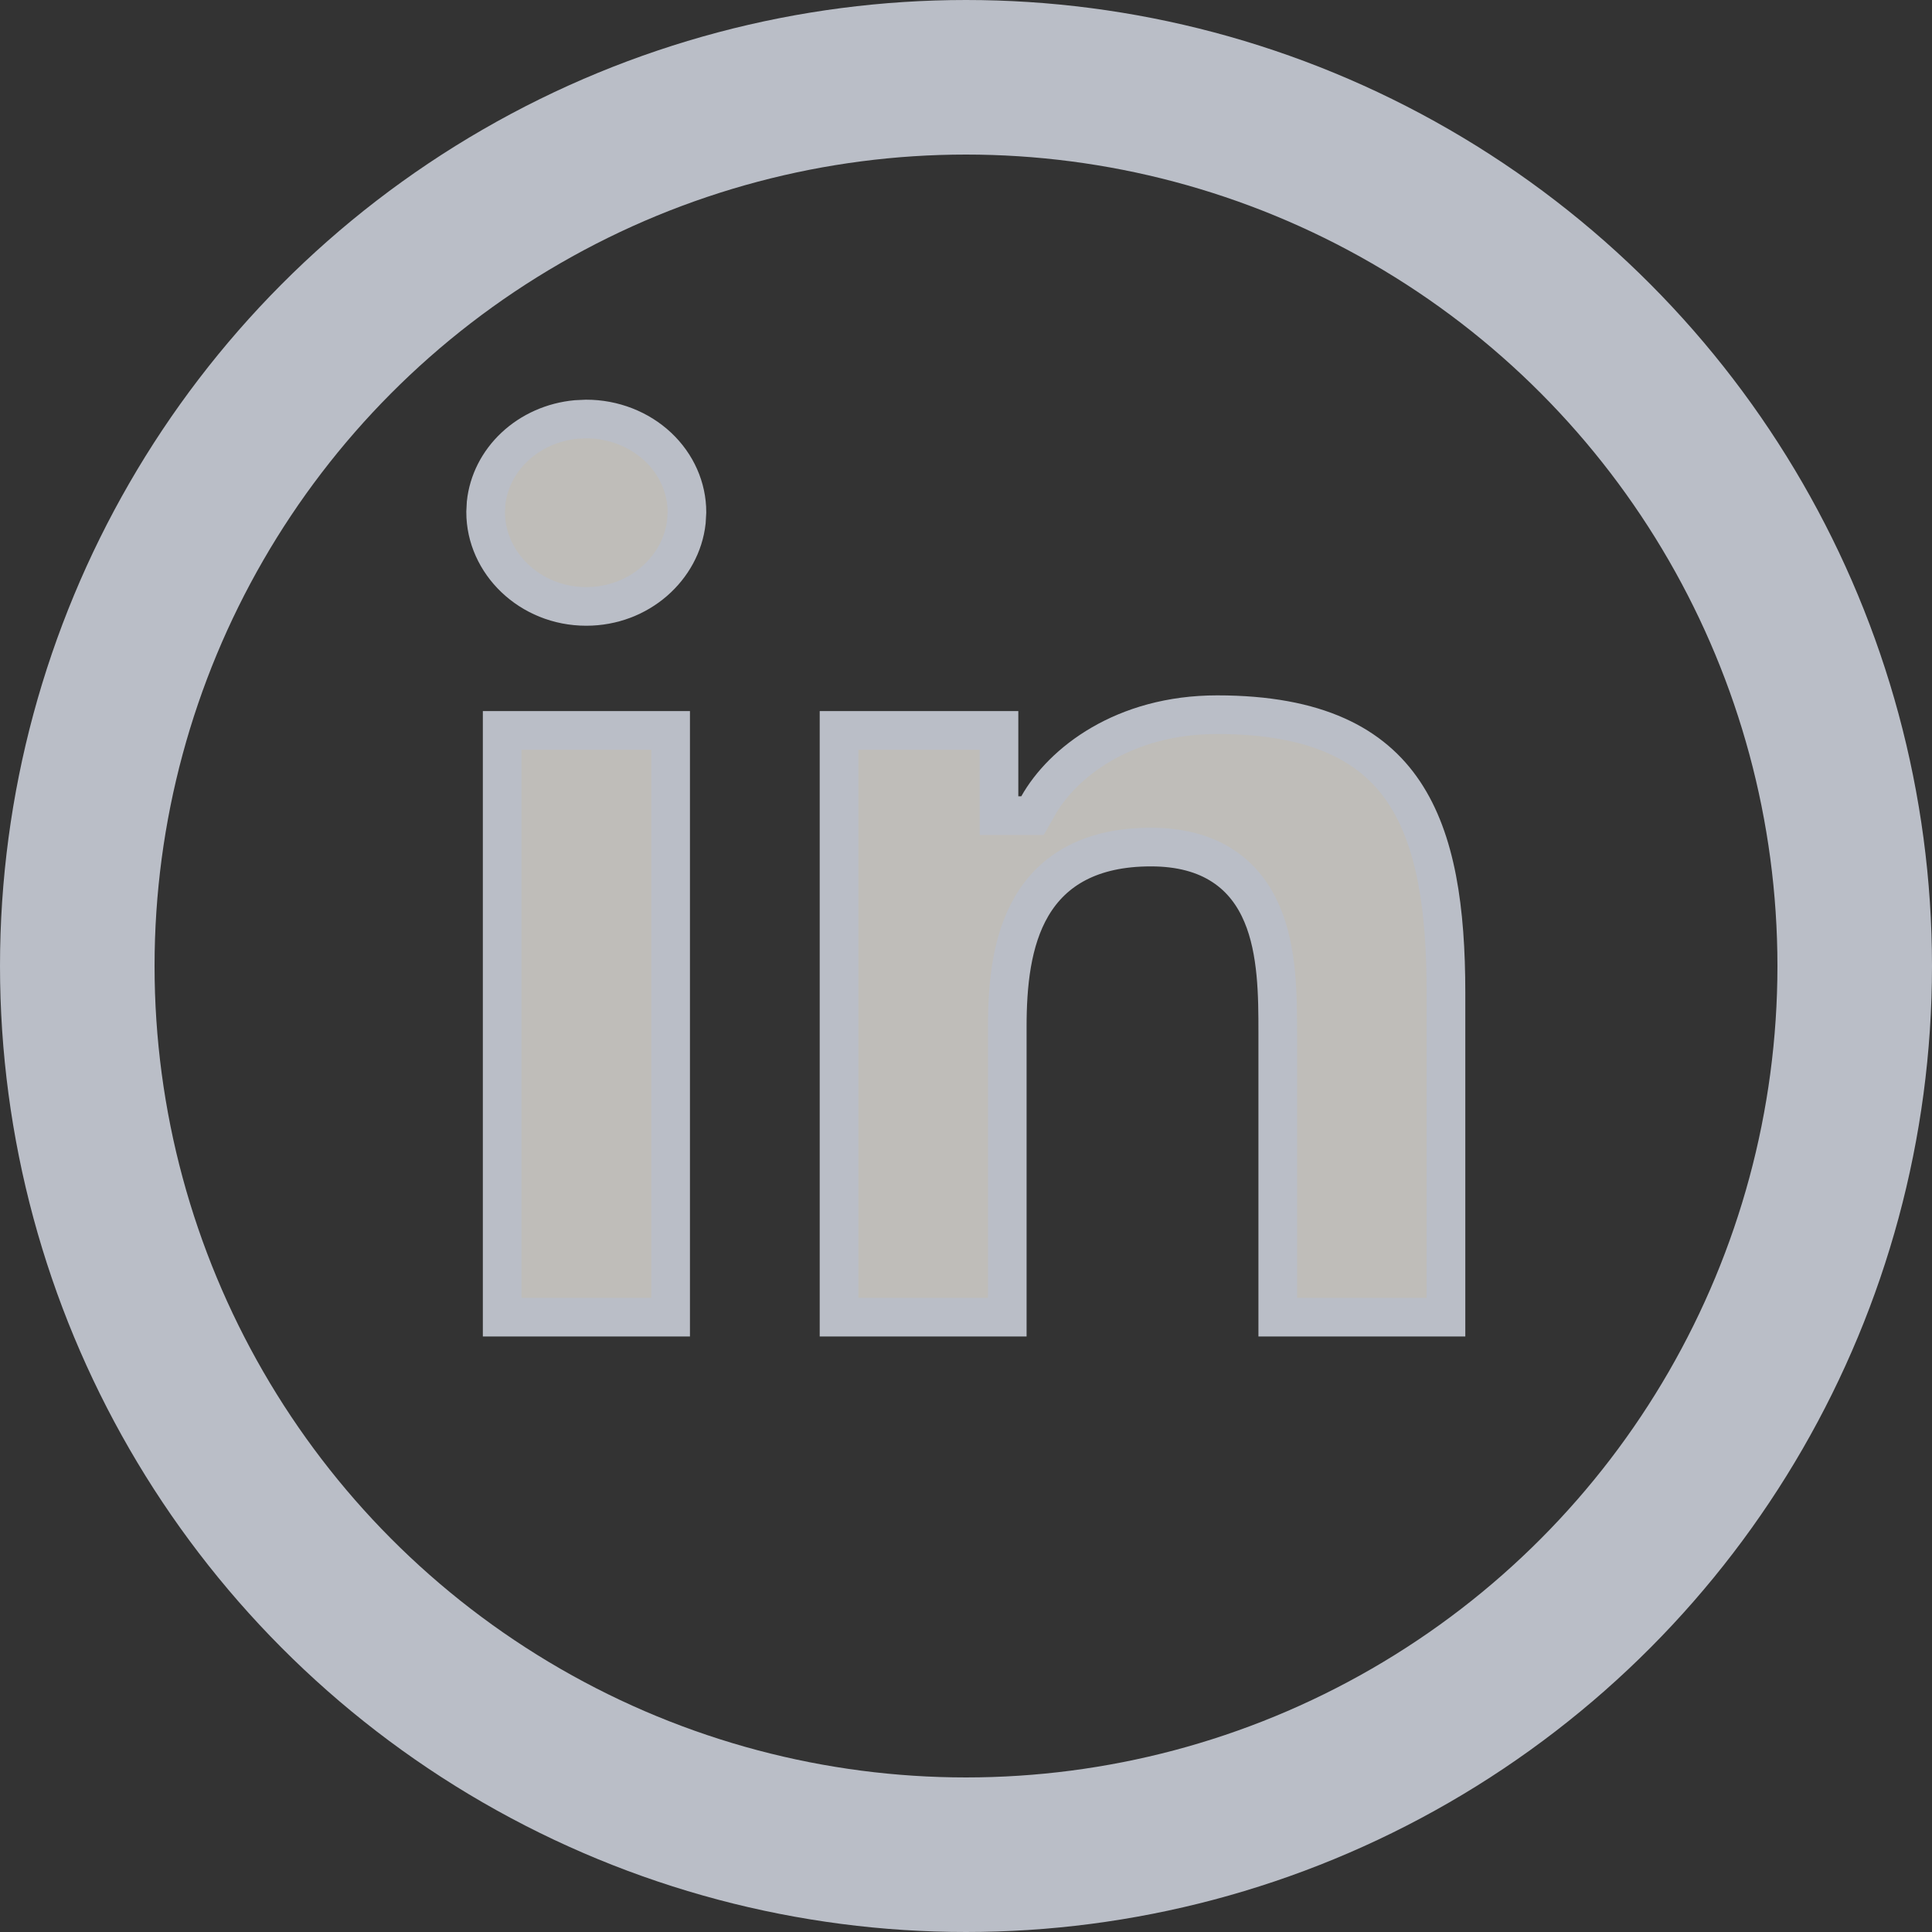 <?xml version="1.0" encoding="UTF-8"?>
<svg xmlns="http://www.w3.org/2000/svg" width="25" height="25" viewBox="0 0 25 25" fill="none">
  <rect x="0" y="0" width="25" height="25" fill="#333333" stroke="none"/>
  <path d="M15.75 9.248C17.051 9.248 17.762 9.646 18.165 10.247C18.584 10.871 18.711 11.767 18.711 12.848V17.044H16.534V13.354C16.534 12.896 16.533 12.307 16.333 11.834C16.23 11.589 16.07 11.365 15.825 11.205C15.581 11.045 15.272 10.961 14.892 10.961C14.123 10.961 13.63 11.25 13.35 11.726C13.086 12.175 13.034 12.753 13.034 13.287V17.044H10.857V9.451H12.927V10.554H13.361L13.433 10.427C13.746 9.871 14.536 9.248 15.75 9.248ZM8.678 9.451V17.044H6.498V9.451H8.678ZM7.586 5.422C7.936 5.422 8.27 5.553 8.513 5.781C8.755 6.008 8.889 6.313 8.889 6.627L8.882 6.75C8.816 7.35 8.271 7.847 7.586 7.847C6.855 7.847 6.284 7.281 6.284 6.627L6.29 6.51C6.319 6.238 6.448 5.98 6.66 5.781C6.873 5.581 7.155 5.456 7.456 5.428L7.586 5.422Z" fill="#EDEAE5" fill-opacity="0.75" stroke="#BABEC7" stroke-width="0.5"></path>
  <circle cx="12.5" cy="12.5" r="11.5" stroke="#BABEC7" stroke-width="2"></circle>
</svg>
